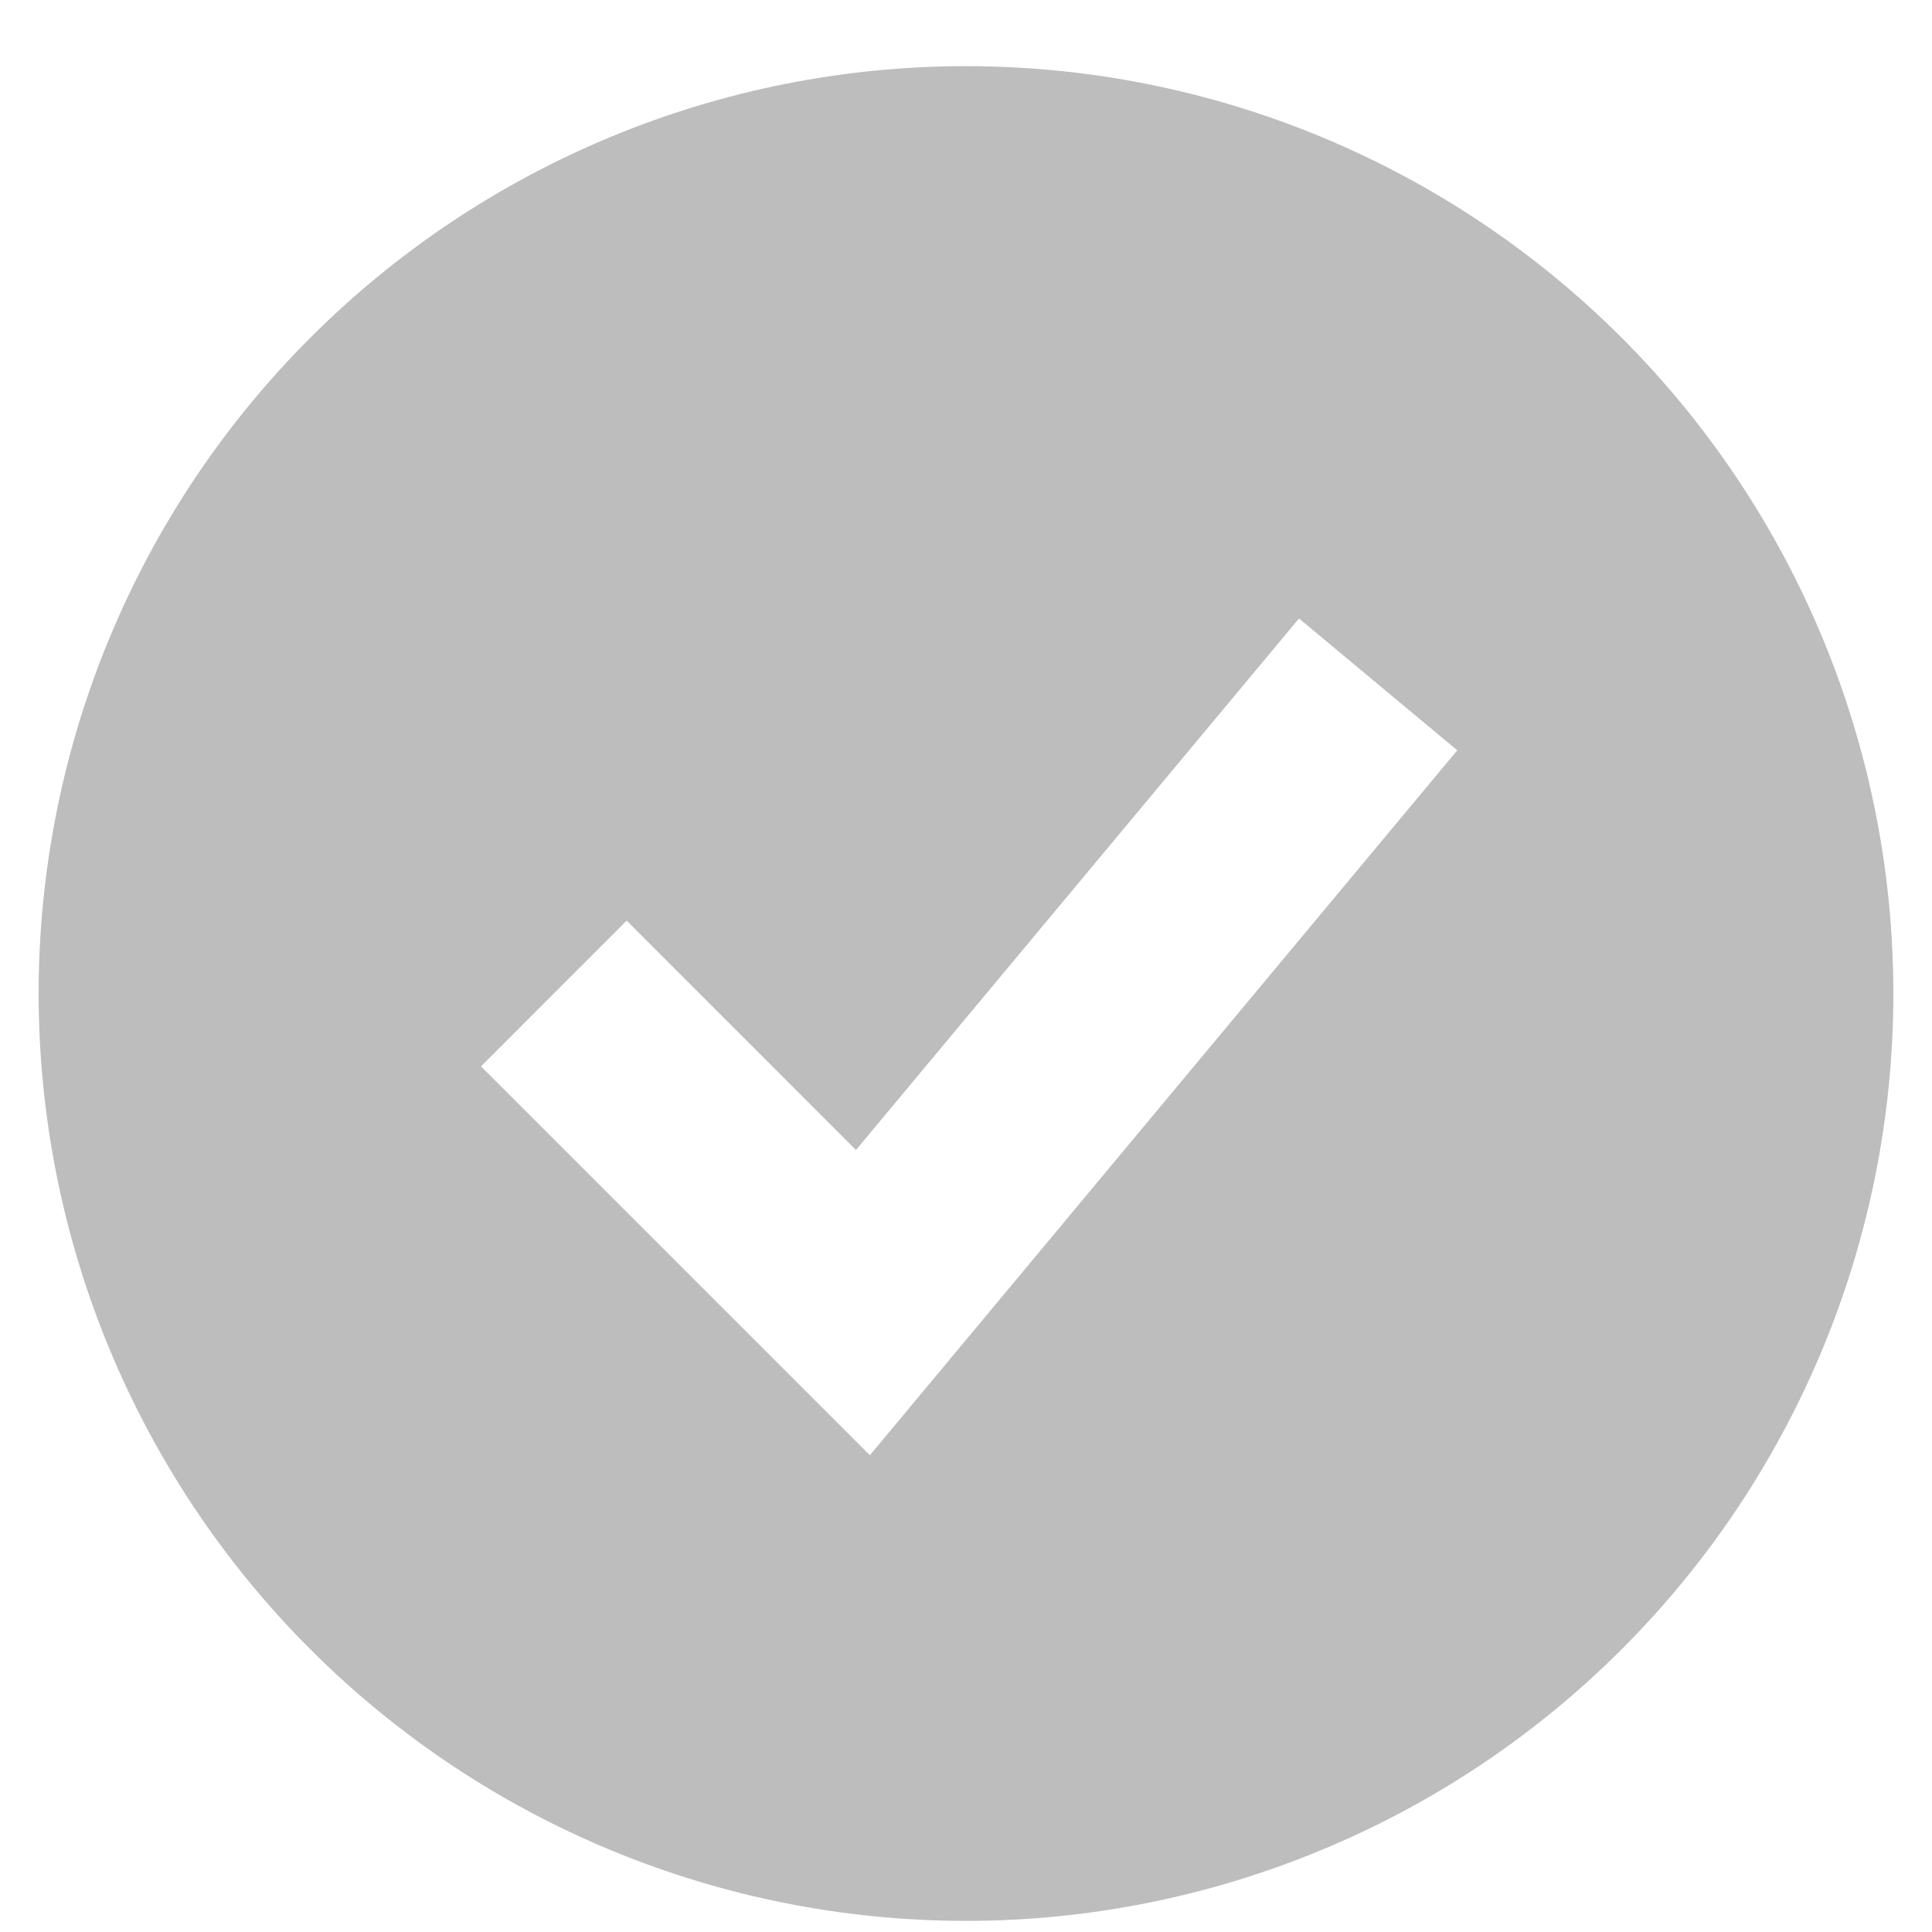 <svg width="25" height="25" viewBox="0 0 25 25" fill="none" xmlns="http://www.w3.org/2000/svg">
<path fill-rule="evenodd" clip-rule="evenodd" d="M12.5 24.856C14.076 24.856 15.636 24.546 17.092 23.942C18.548 23.34 19.871 22.456 20.985 21.341C22.1 20.227 22.983 18.904 23.587 17.448C24.19 15.992 24.5 14.432 24.5 12.856C24.5 11.28 24.19 9.72 23.587 8.264C22.983 6.808 22.1 5.485 20.985 4.371C19.871 3.256 18.548 2.372 17.092 1.769C15.636 1.166 14.076 0.856 12.5 0.856C9.317 0.856 6.265 2.12 4.015 4.371C1.764 6.621 0.5 9.673 0.5 12.856C0.5 16.039 1.764 19.091 4.015 21.341C6.265 23.592 9.317 24.856 12.5 24.856ZM12.191 17.709L18.857 9.709L16.809 8.003L11.076 14.881L8.109 11.913L6.224 13.799L10.224 17.799L11.256 18.831L12.191 17.709Z" fill="#BDBDBD"/>
</svg>
